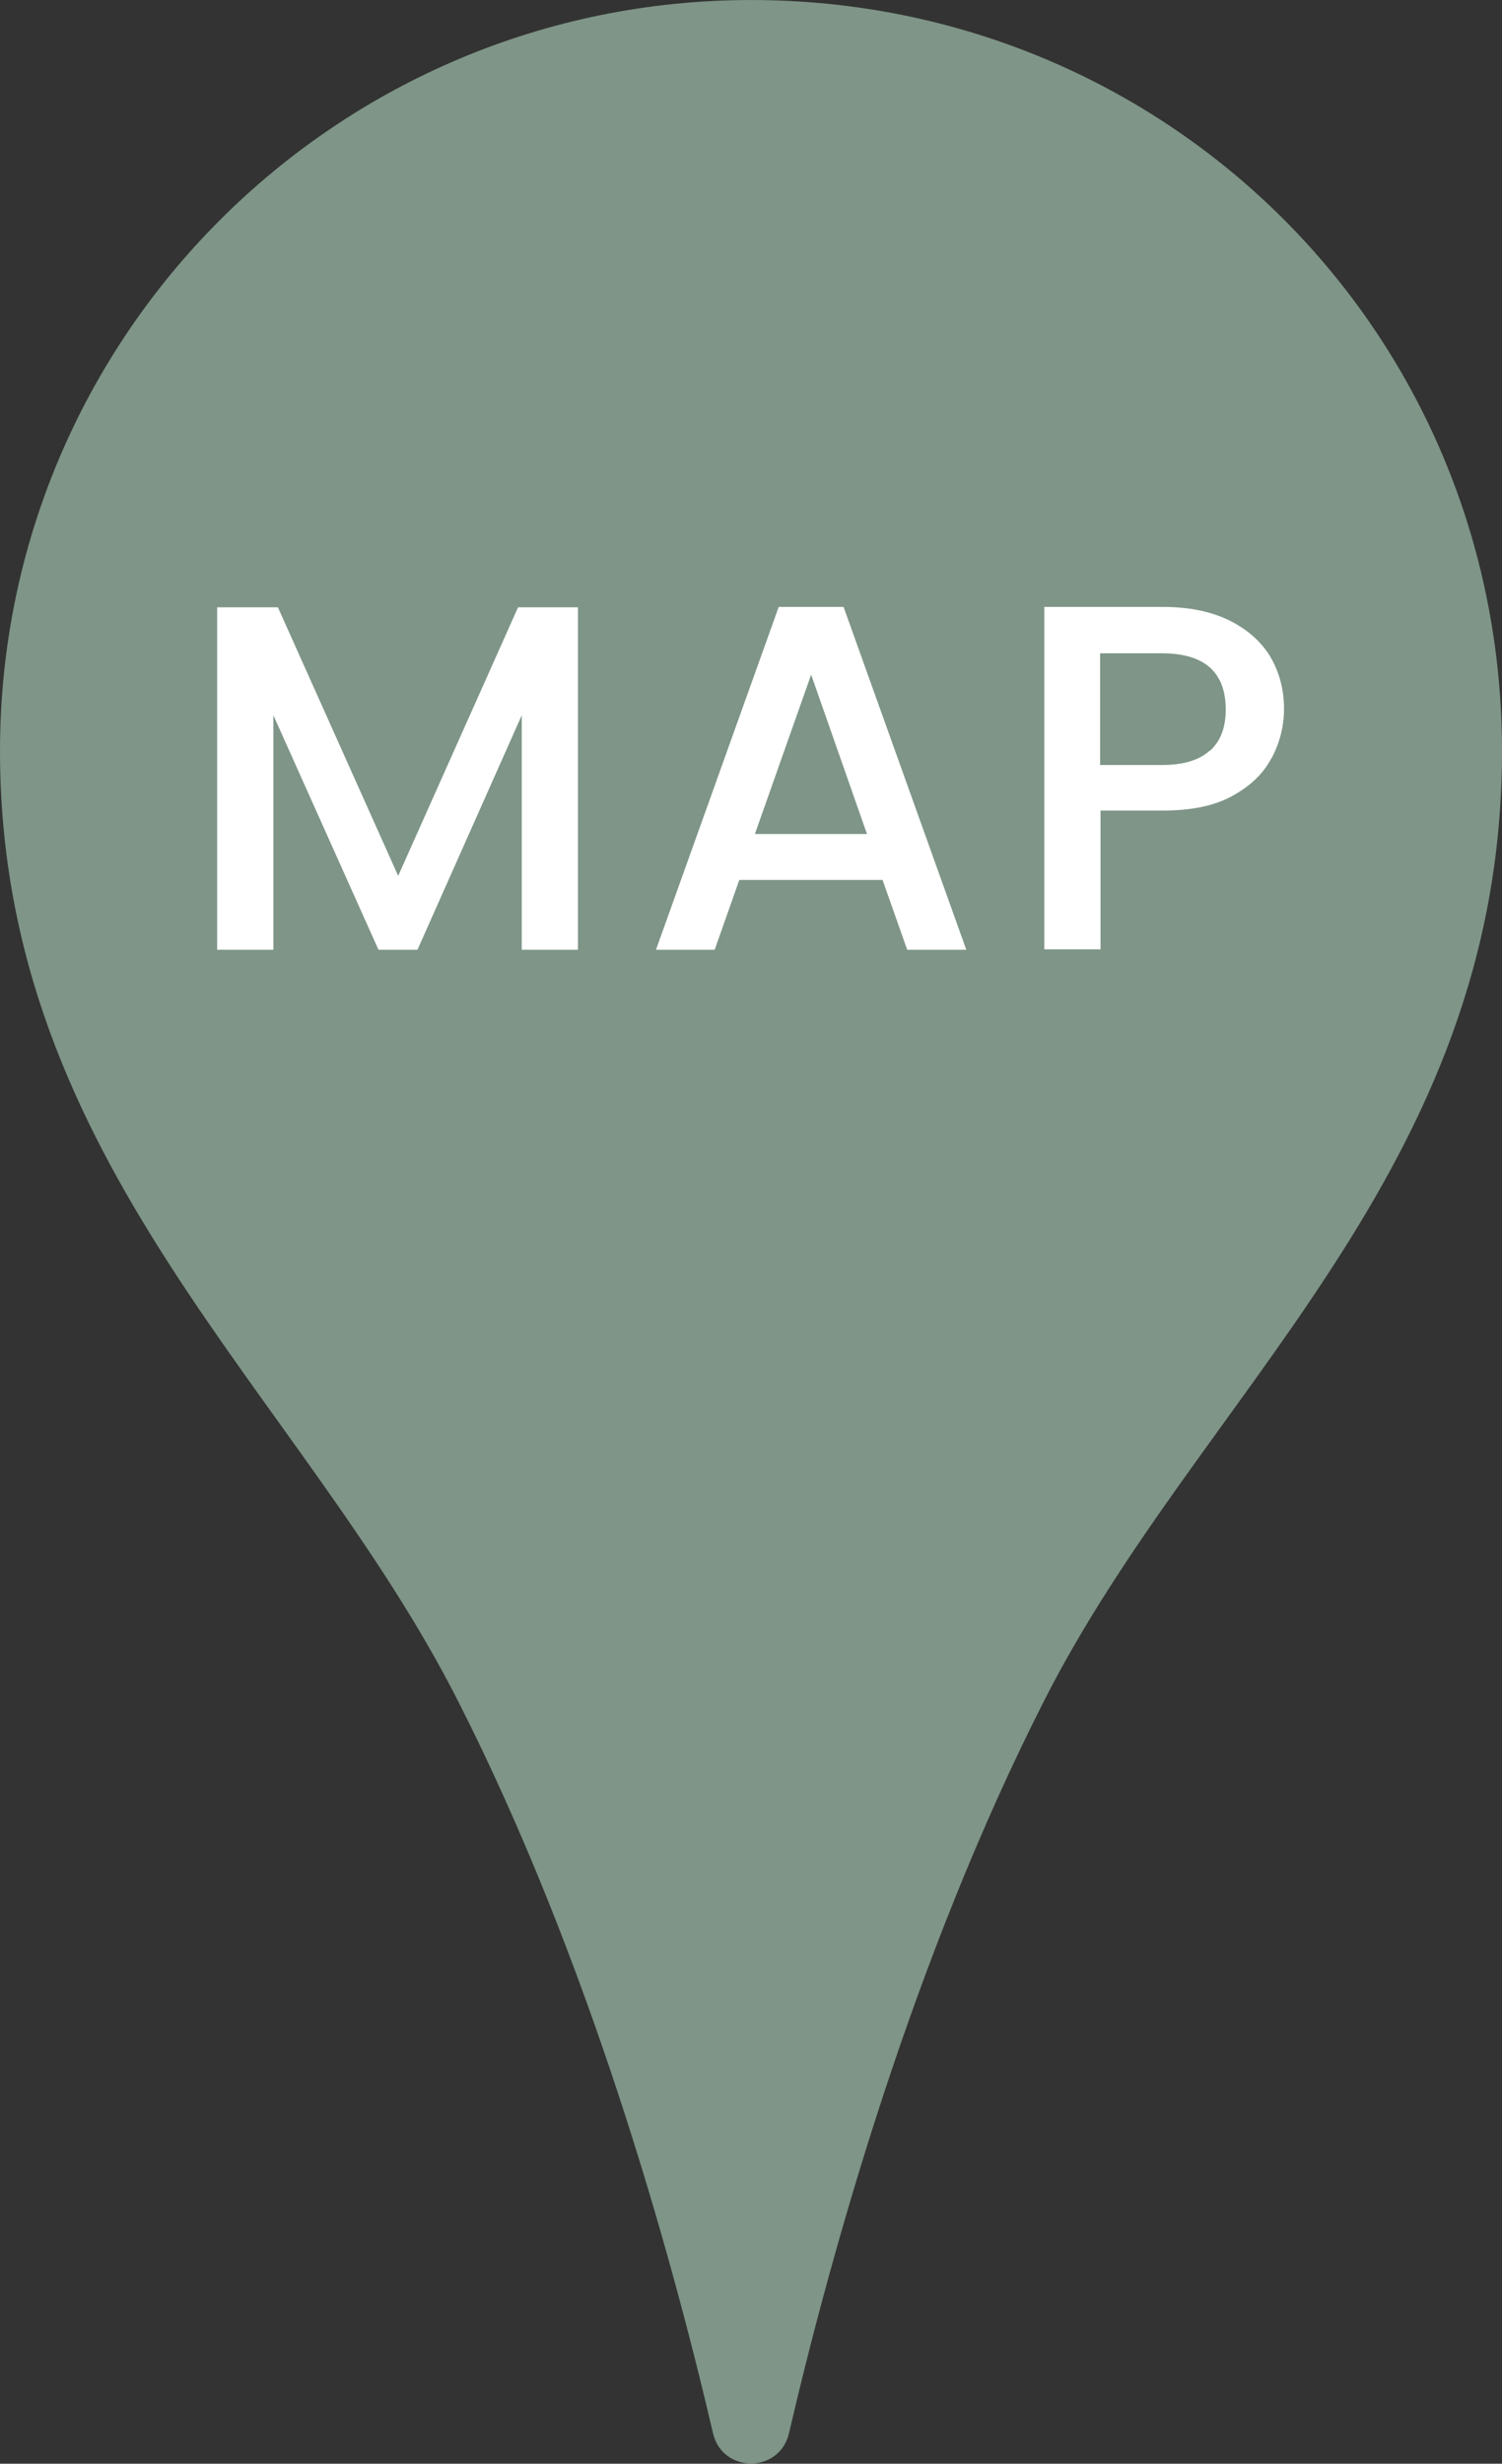 <?xml version="1.0" encoding="UTF-8"?>
<svg id="_レイヤー_1" data-name="レイヤー 1" xmlns="http://www.w3.org/2000/svg" width="12.91mm" height="21.17mm" viewBox="0 0 36.59 60">
  <rect x="0" y="0" width="36.59" height="60" fill="#333333" stroke="none"/>
  <defs>
    <style>
      .cls-1 {
        fill: #7e9587;
      }

      .cls-1, .cls-2 {
        stroke-width: 0px;
      }

      .cls-2 {
        fill: #fff;
      }
    </style>
  </defs>
  <path class="cls-1" d="M18.3,0C8.19,0,0,8.19,0,18.29s7.35,15.63,11.16,23.14c3.19,6.28,5.17,13.37,6.21,17.83.23.98,1.62.98,1.85,0,1.04-4.47,3.02-11.55,6.21-17.83,3.81-7.51,11.16-12.89,11.16-23.14S28.4,0,18.3,0Z"/>
  <g>
    <path class="cls-2" d="M14.08,14.79v8.34h-1.37v-5.71l-2.54,5.71h-.95l-2.56-5.71v5.71h-1.37v-8.34h1.48l2.93,6.54,2.92-6.54h1.46Z"/>
    <path class="cls-2" d="M21.5,21.43h-3.49l-.6,1.7h-1.43l2.99-8.35h1.58l2.99,8.35h-1.44l-.6-1.7ZM21.12,20.31l-1.36-3.88-1.37,3.88h2.72Z"/>
    <path class="cls-2" d="M30.97,18.47c-.2.38-.52.68-.96.92-.44.24-1,.35-1.69.35h-1.51v3.38h-1.37v-8.34h2.88c.64,0,1.18.11,1.63.33.44.22.78.52,1,.89.22.38.33.8.33,1.26,0,.42-.1.82-.3,1.2ZM29.48,18.28c.26-.24.38-.57.38-1,0-.91-.52-1.37-1.55-1.37h-1.51v2.72h1.51c.52,0,.91-.12,1.16-.35Z"/>
  </g>
</svg>